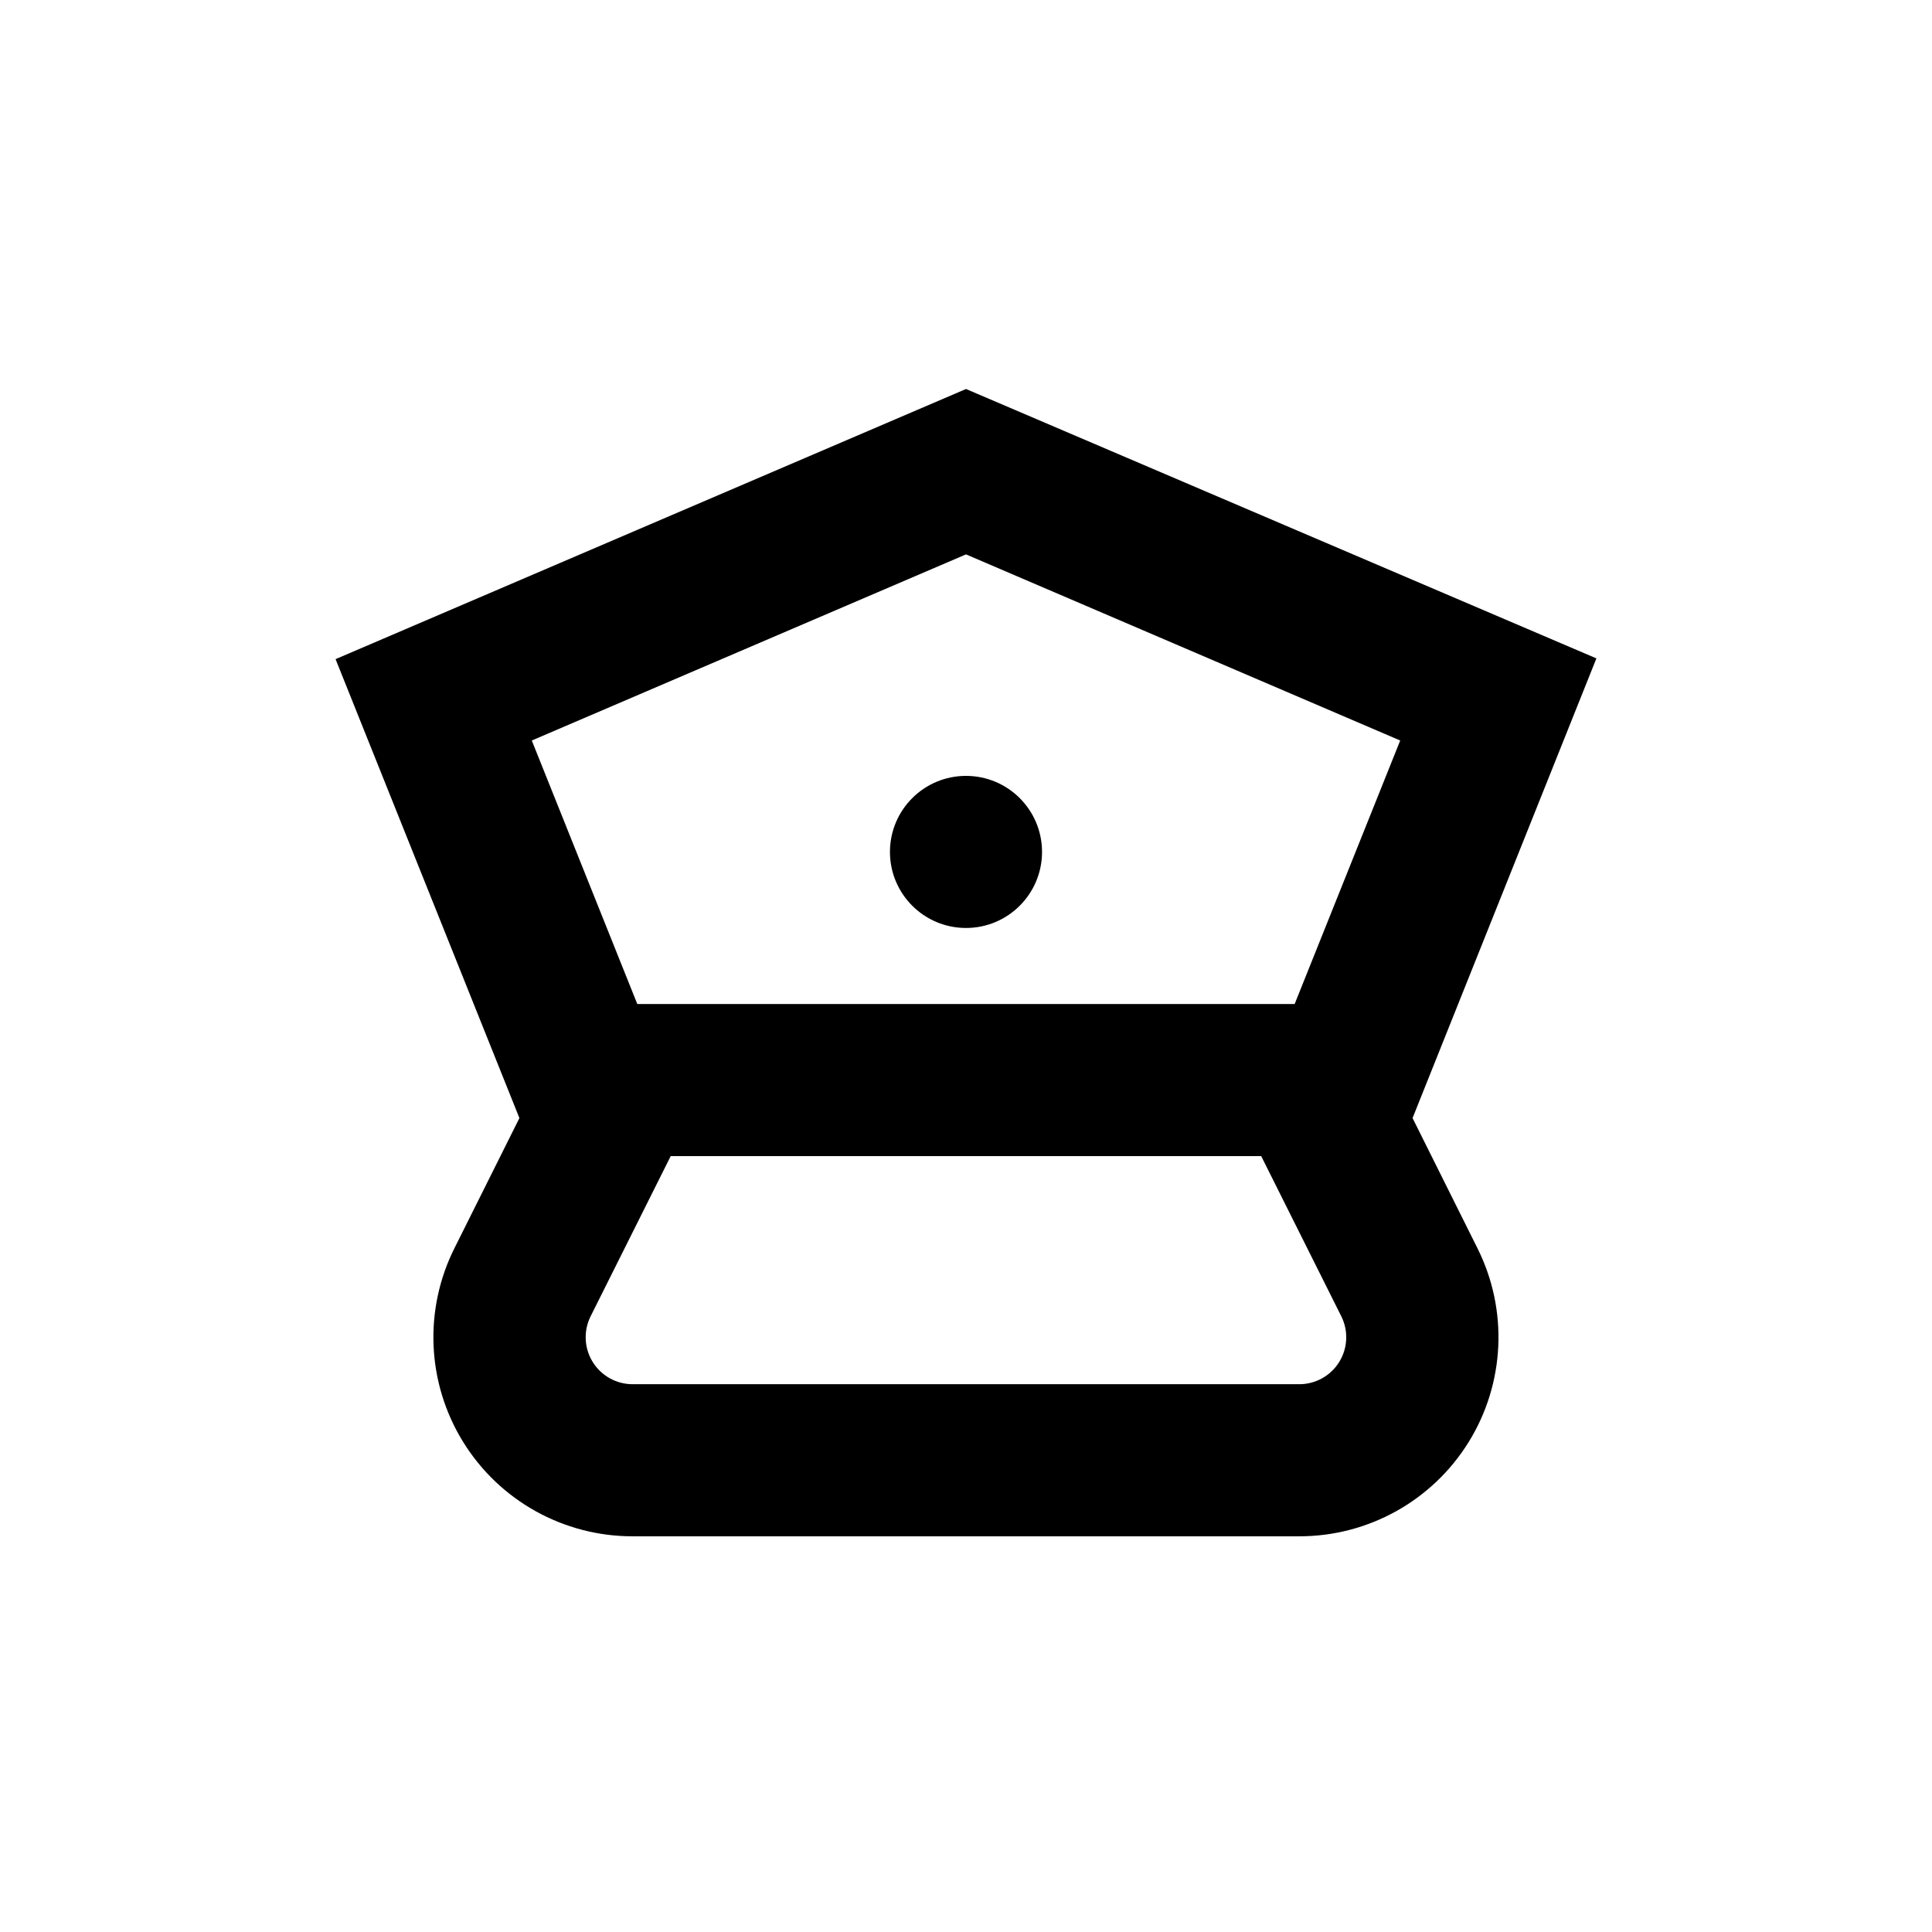 <?xml version="1.0" encoding="UTF-8"?>
<!-- Uploaded to: ICON Repo, www.svgrepo.com, Generator: ICON Repo Mixer Tools -->
<svg fill="#000000" width="800px" height="800px" version="1.1" viewBox="144 144 512 512" xmlns="http://www.w3.org/2000/svg">
 <g>
  <path d="m232.93 318.68 48.719 121.62-17.129 34.309c-8.266 16.363-7.441 35.844 2.176 51.453 9.617 15.605 26.648 25.102 44.98 25.074h176.64c18.297 0.016 35.297-9.449 44.918-25.016 9.617-15.562 10.484-35.004 2.289-51.359l-17.18-34.461 48.719-121.82-167.06-71.391zm255.38 192.15h-176.64c-4.32 0.008-8.336-2.231-10.605-5.906-2.269-3.676-2.469-8.27-0.527-12.129l21.211-42.422h156.48l21.211 42.422c1.941 3.859 1.742 8.453-0.527 12.129-2.269 3.676-6.285 5.914-10.605 5.906zm-1.211-100.76h-174.21l-27.961-69.828 115.07-49.324 115.07 49.324z"/>
  <path d="m420.15 369.77c0 11.129-9.023 20.152-20.152 20.152-11.133 0-20.152-9.023-20.152-20.152 0-11.129 9.02-20.152 20.152-20.152 11.129 0 20.152 9.023 20.152 20.152"/>
 </g>
</svg>